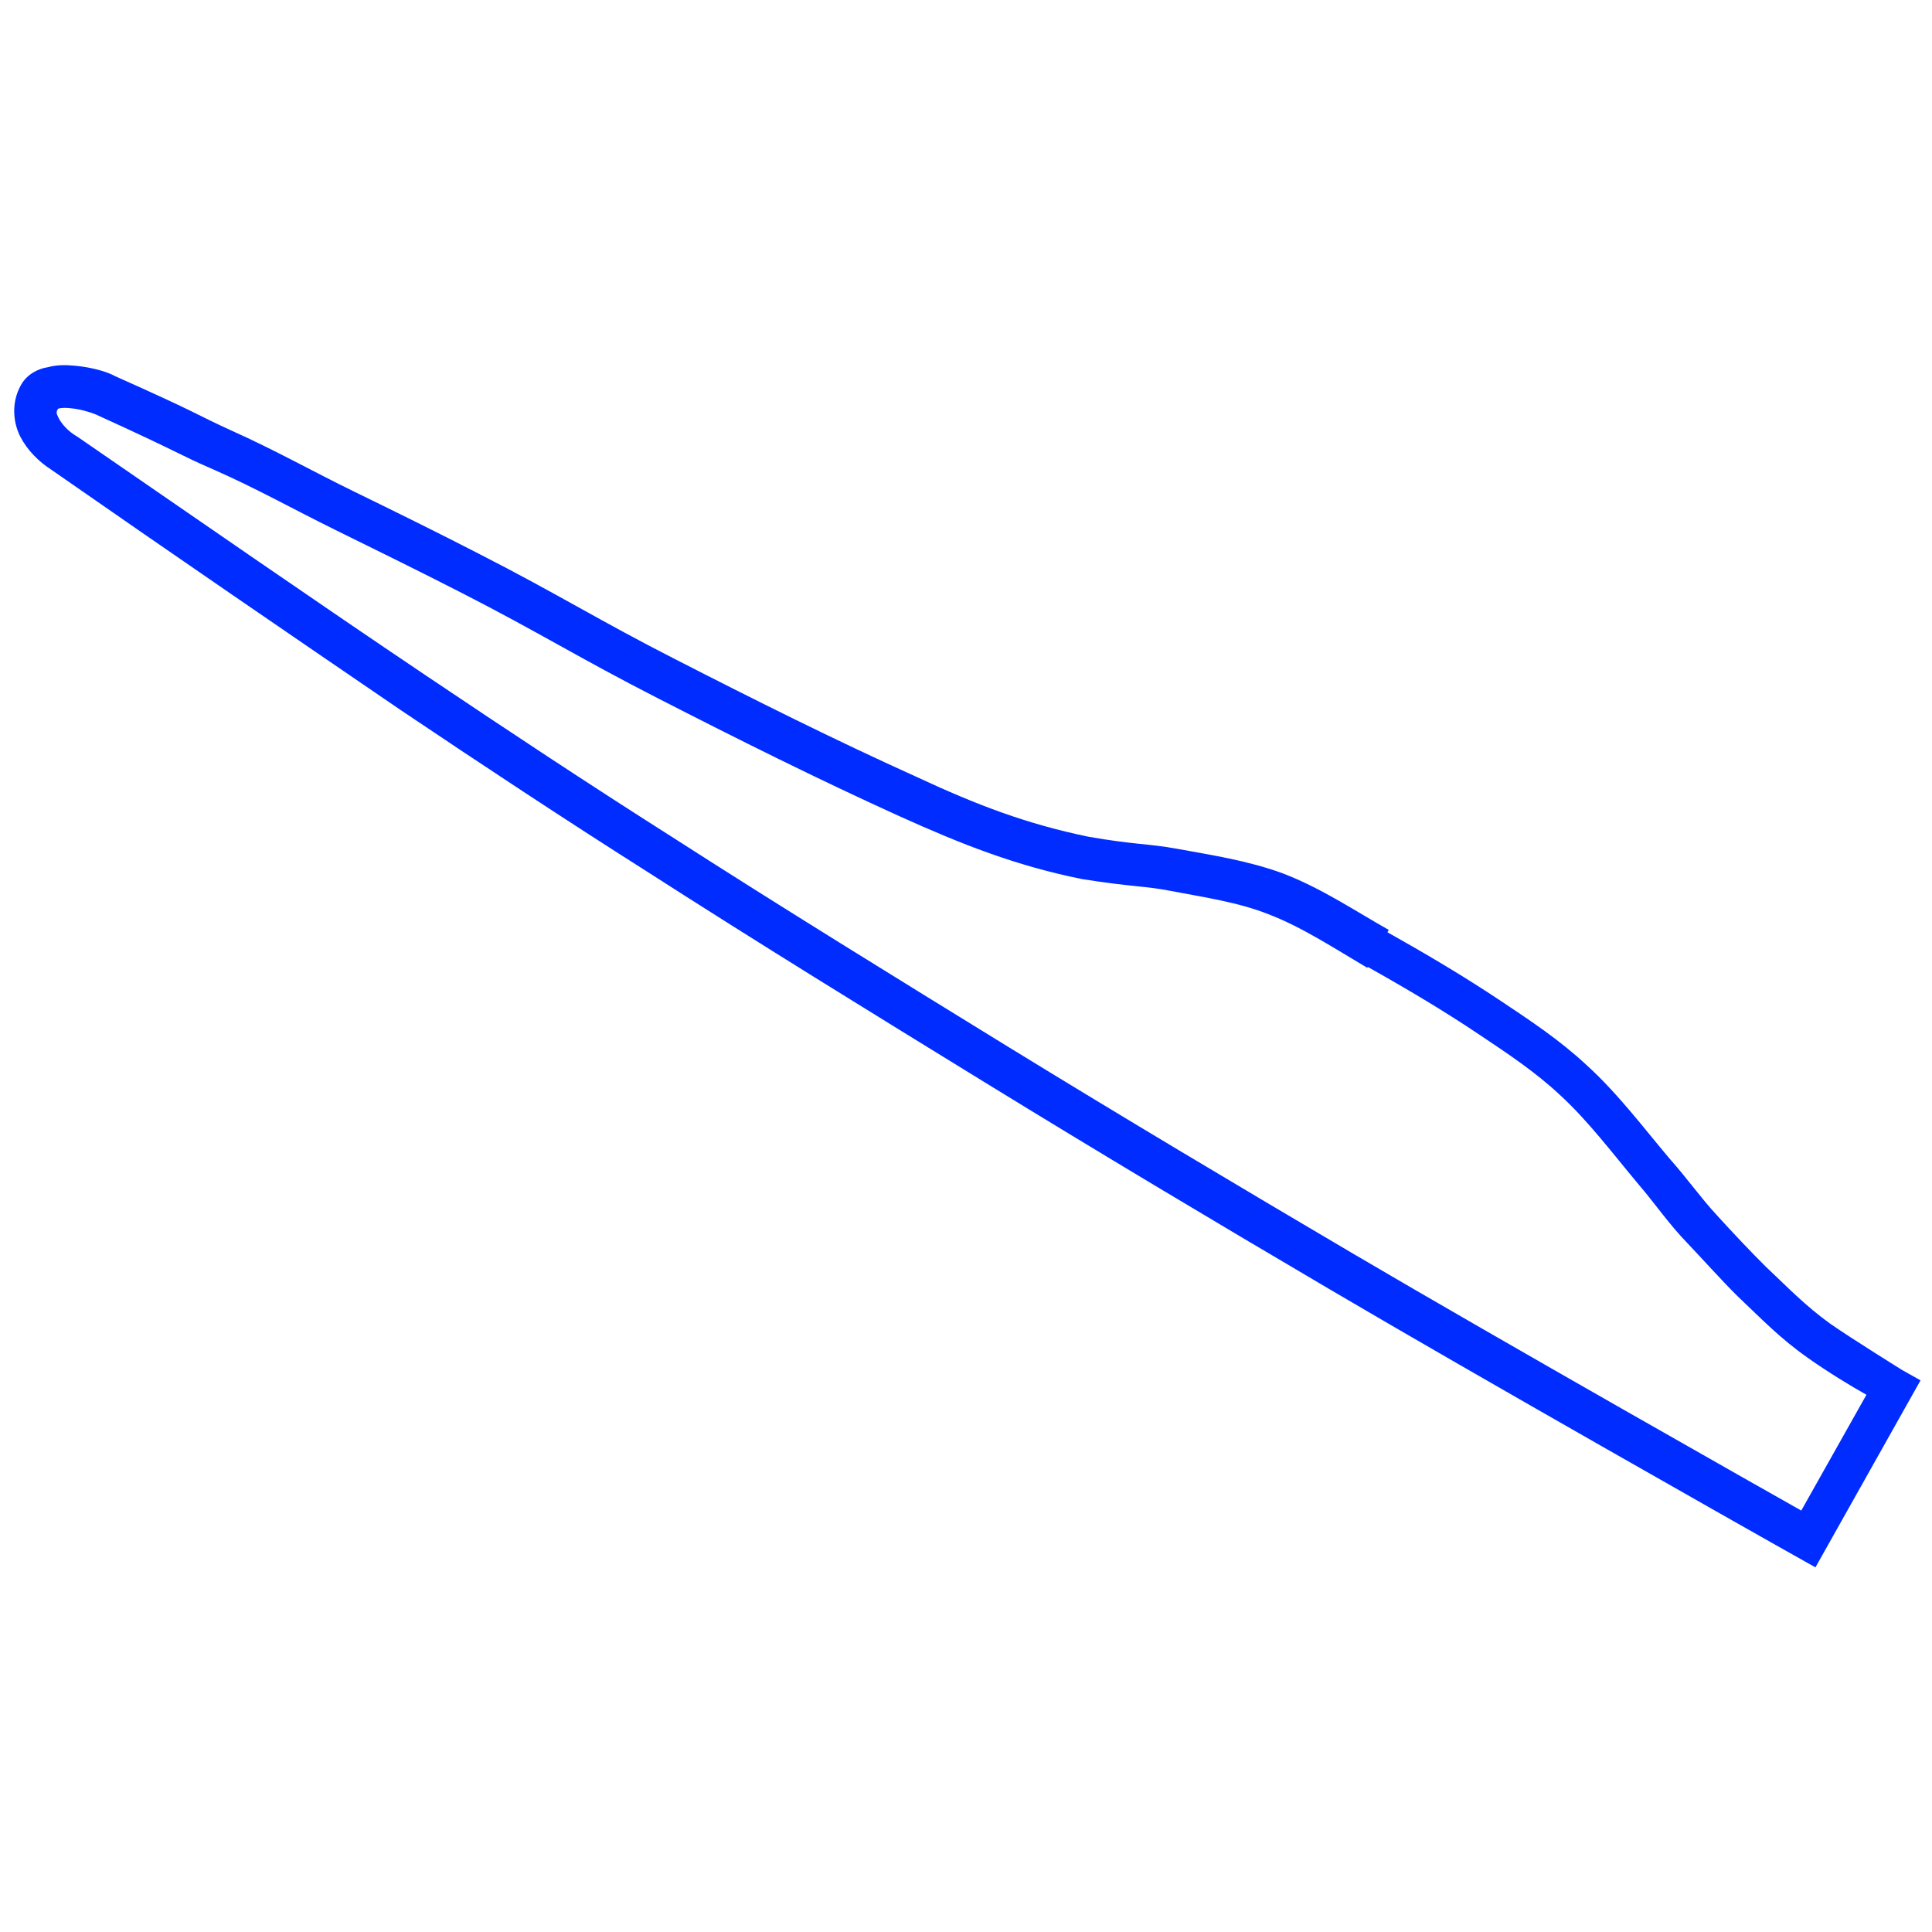 <svg xmlns="http://www.w3.org/2000/svg" id="Layer_1" data-name="Layer 1" viewBox="0 0 150 150"><defs><style> .cls-1 { fill: #002cff; } </style></defs><path class="cls-1" d="M107.81,72.19c-2.53-1.42-5.16-3.21-8.21-4.38-2.76-1.01-5.55-1.42-8.21-1.91-2.24-.41-3.31-.31-6.9-.94h0c-4.78-.99-8.61-2.44-13.39-4.67-6.29-2.84-12.45-5.92-18.64-9.09-5.89-3-9.2-5.1-15.21-8.17-3.24-1.67-6.51-3.28-9.79-4.88-3.16-1.54-6.15-3.23-9.49-4.72-2.89-1.32-2.38-1.26-9-4.21-.65-.36-1.78-.69-3.1-.82-.66-.06-1.41-.1-2.15.11-.76.11-1.63.55-2.09,1.38-.73,1.29-.65,2.81-.07,3.98.55,1.08,1.44,1.97,2.47,2.63,9.84,6.85,18.67,12.89,27.11,18.65,6.29,4.23,12.66,8.44,19.05,12.49,8.7,5.59,17.43,10.96,26.23,16.37,8.85,5.44,17.77,10.77,26.78,16.07,11.56,6.81,33.16,19.03,34.87,19.99l2.88,1.62,8.16-14.52-1.41-.79s-3.96-2.46-5.62-3.62c-1.92-1.39-3.19-2.72-5.01-4.44-1.09-1.08-2.65-2.73-3.79-3.99-1.21-1.3-2.28-2.83-3.65-4.37-2-2.36-3.98-5.02-6.44-7.26-2.08-1.94-4.39-3.47-6.64-4.97-2.92-1.95-5.89-3.7-8.83-5.35h0l.1-.18ZM106.19,75.07c2.94,1.65,5.9,3.4,8.65,5.25,2.25,1.5,4.39,2.93,6.26,4.68,2.2,2.01,4.1,4.55,6.18,7.03,1.17,1.36,2.27,2.98,3.74,4.5,1.12,1.17,2.64,2.88,3.93,4.15,1.82,1.72,3.23,3.21,5.39,4.73,1.55,1.1,3.39,2.22,4.57,2.88l-5.06,8.99c-1.76-.99-23.36-13.21-34.87-19.99-8.95-5.27-17.87-10.59-26.73-16.03-8.74-5.38-17.53-10.79-26.17-16.34-6.38-4.05-12.7-8.23-18.99-12.46-8.42-5.66-17.27-11.8-27.09-18.56h0c-.71-.4-1.22-1-1.44-1.43-.22-.43-.19-.49-.06-.73l.09-.03c.18-.05.58-.06.94-.01.81.07,1.85.42,2.15.59,6.53,2.97,5.96,2.89,9,4.21,3.22,1.42,6.1,3.04,9.37,4.65,3.27,1.61,6.55,3.22,9.79,4.88,5.95,3.04,9.2,5.1,15.21,8.17,6.19,3.17,12.41,6.28,18.76,9.16,4.87,2.2,9.05,3.85,14.19,4.89h0c3.84.61,4.96.54,6.84.91,2.72.52,5.3.89,7.64,1.82,2.55.97,5.04,2.6,7.71,4.18h0l-.03-.09Z"></path></svg>